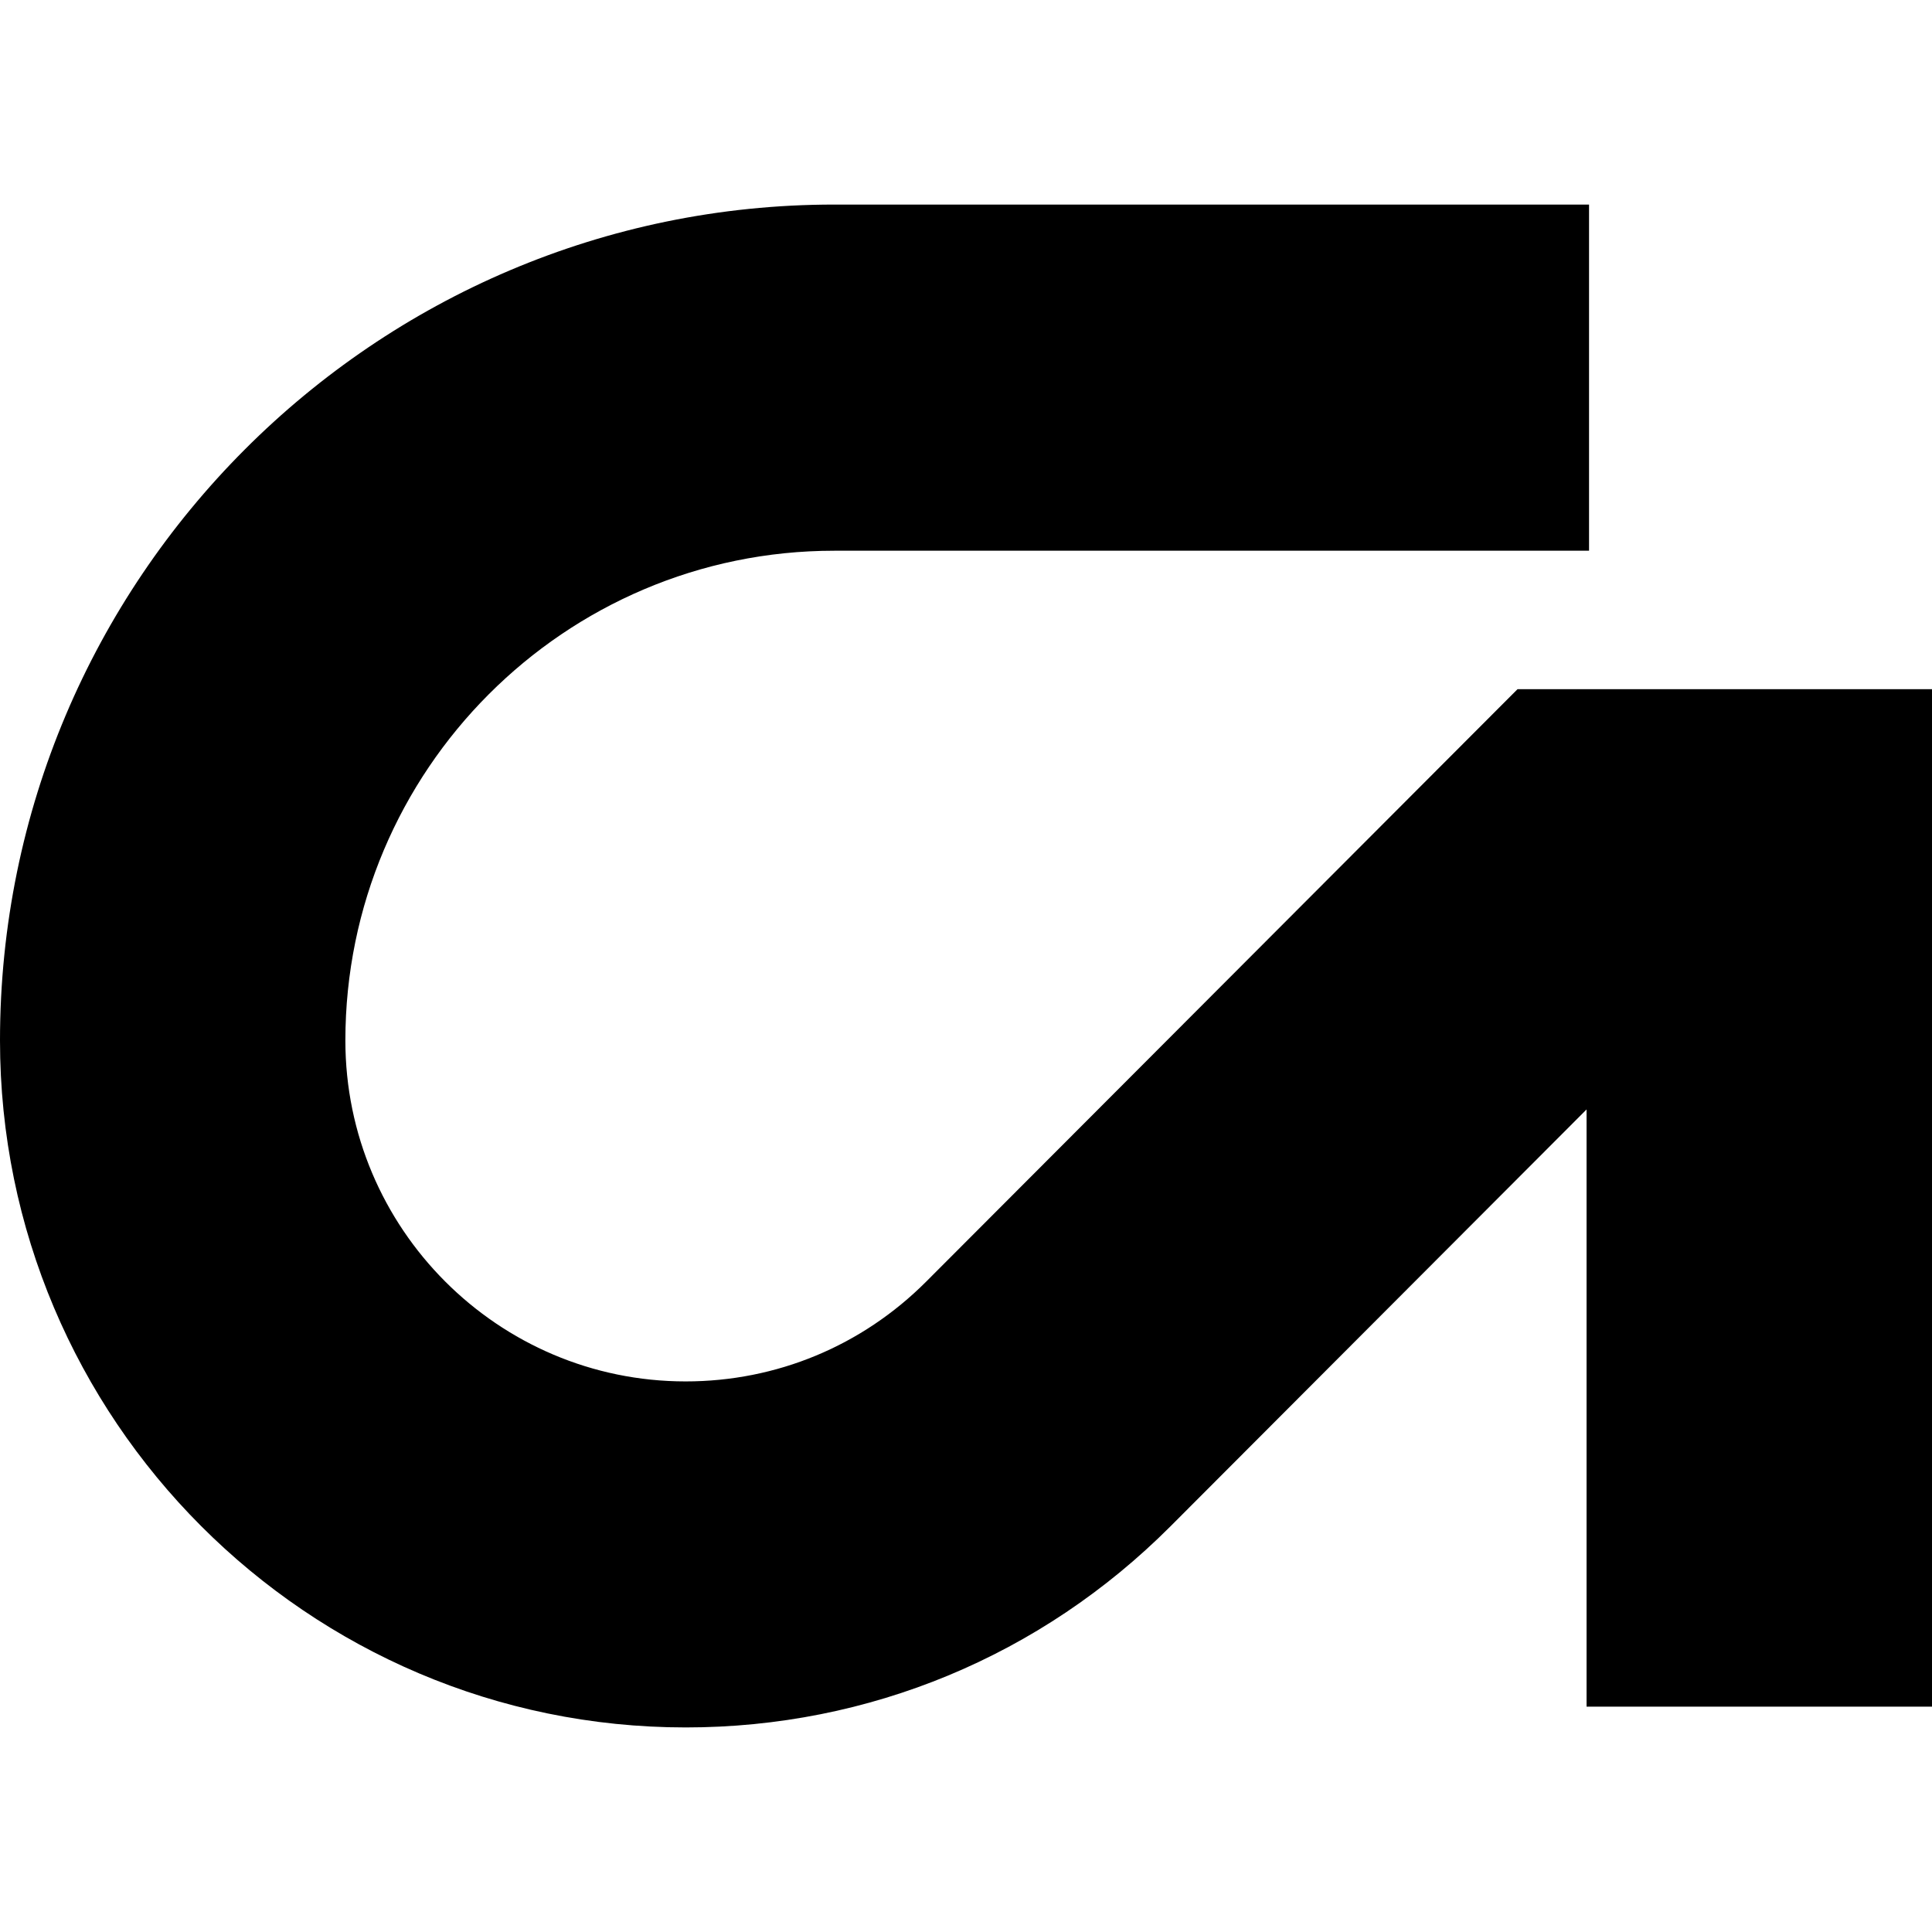   <svg
    width="32"
    height="32"
    viewBox="0 0 170 134"
    fill="none"
    xmlns="http://www.w3.org/2000/svg"
  >
    <path d="M103.001 116.295L139.604 79.623V132.173H170V42.641H133.531L81.504 94.764C75.851 100.428 68.331 103.553 60.33 103.553C43.819 103.553 30.39 90.099 30.39 73.557C30.39 49.791 49.686 30.459 73.407 30.459H139.823V0H73.407C32.931 0 0 32.993 0 73.55C0 106.885 27.065 134 60.337 134C76.453 134 91.602 127.714 103.001 116.295Z" fill="black" />
  </svg>